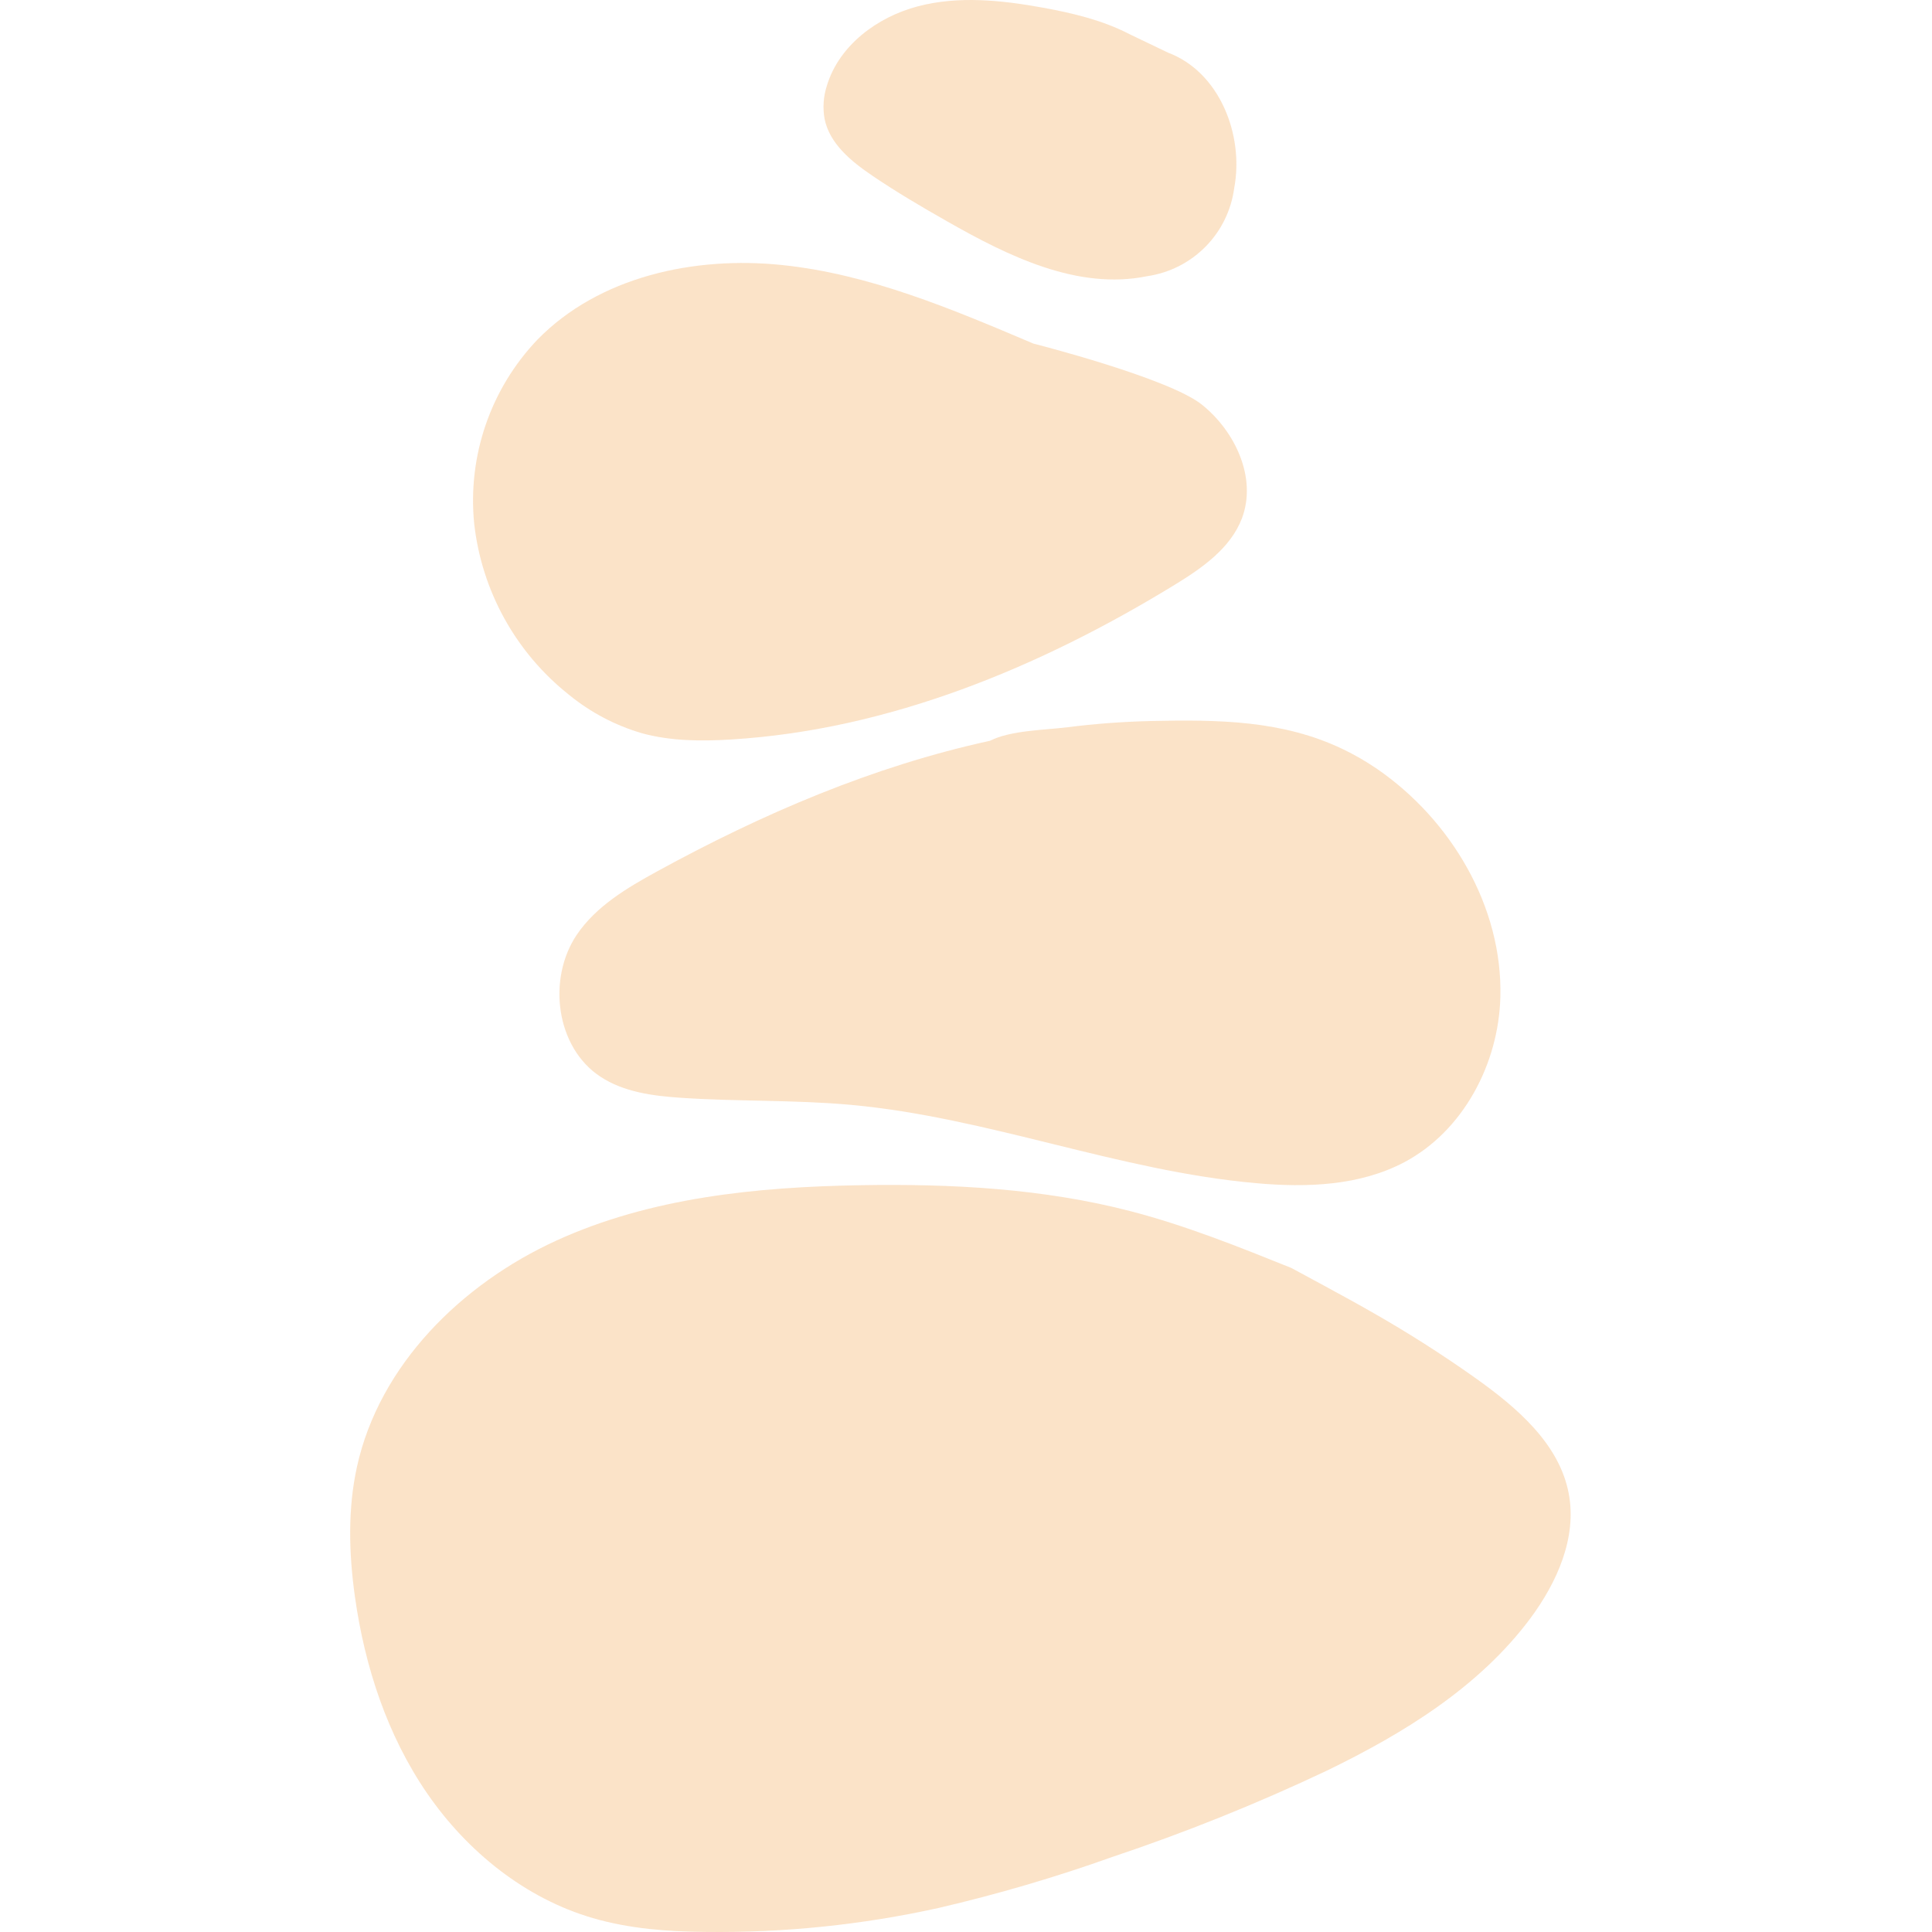 <svg width="290" height="290" viewBox="0 0 290 290" fill="none" xmlns="http://www.w3.org/2000/svg">
<g opacity="0.25">
<path d="M169.532 5.123C165.504 3.034 161.029 1.97 156.561 1.156C150.35 0.024 143.887 -0.654 137.785 0.946C131.682 2.546 125.953 6.804 124.122 12.846C123.592 14.466 123.473 16.193 123.776 17.87C124.542 21.593 127.783 24.231 130.923 26.36C134.544 28.821 138.321 31.039 142.125 33.202C151.367 38.47 161.789 43.597 172.204 41.454C175.519 40.972 178.587 39.422 180.942 37.04C183.298 34.658 184.812 31.572 185.257 28.252C186.769 20.203 183.019 10.798 175.343 7.91L169.532 5.123Z" fill="#F08E24"/>
<path d="M155.11 51.571C142.904 46.39 130.53 41.142 117.368 39.779C104.207 38.416 89.927 41.515 80.671 50.981C77.192 54.63 74.543 58.988 72.905 63.755C71.266 68.523 70.677 73.589 71.178 78.605C71.737 83.616 73.284 88.466 75.728 92.876C78.172 97.286 81.465 101.168 85.417 104.298C88.627 106.922 92.33 108.877 96.307 110.048C100.674 111.255 105.278 111.275 109.801 110.997C133.438 109.539 156.025 100.202 176.252 87.827C180.388 85.298 184.694 82.335 186.423 77.792C188.688 71.77 185.447 64.793 180.436 60.759C175.425 56.724 155.11 51.571 155.11 51.571Z" fill="#F08E24"/>
<path d="M201.551 112.441C192.539 108.129 183.019 108 172.672 108.23C168.516 108.33 164.367 108.64 160.243 109.159C156.818 109.593 151.706 109.614 148.6 111.194C131.058 115.011 114.385 122.172 98.64 130.797C94.103 133.278 89.479 136.031 86.59 140.29C82.108 146.935 83.437 157.241 90.137 161.622C93.642 163.934 97.996 164.497 102.193 164.782C110.676 165.358 119.206 165.073 127.675 165.839C148.302 167.711 167.979 175.8 188.613 177.604C196.174 178.282 204.134 177.991 210.834 174.431C219.649 169.732 224.944 159.676 225.209 149.681C225.575 136.059 217.75 123.019 206.725 115.432C205.08 114.302 203.35 113.302 201.551 112.441Z" fill="#F08E24"/>
<path d="M193.821 190.318C185.942 187.151 178.035 183.978 169.824 181.835C156.615 178.391 142.843 177.672 129.194 177.902C113.598 178.167 97.657 179.74 83.465 186.236C69.272 192.732 56.952 204.876 53.589 220.139C52.178 226.534 52.368 233.192 53.277 239.681C54.748 250.158 58.125 260.485 64.126 269.205C70.127 277.925 78.84 284.956 88.991 287.913C94.463 289.506 100.206 289.947 105.902 289.988C117.669 290.137 129.414 288.929 140.904 286.387C149.698 284.341 158.369 281.796 166.874 278.766C177.891 275.082 188.678 270.744 199.178 265.774C210.705 260.186 222.022 253.229 229.691 242.95C233.719 237.525 236.722 230.812 235.475 224.194C234.071 216.736 227.731 211.311 221.534 206.897C216.405 203.255 211.093 199.878 205.619 196.78C202.839 195.166 193.821 190.318 193.821 190.318Z" fill="#F08E24"/>
</g>
</svg>
